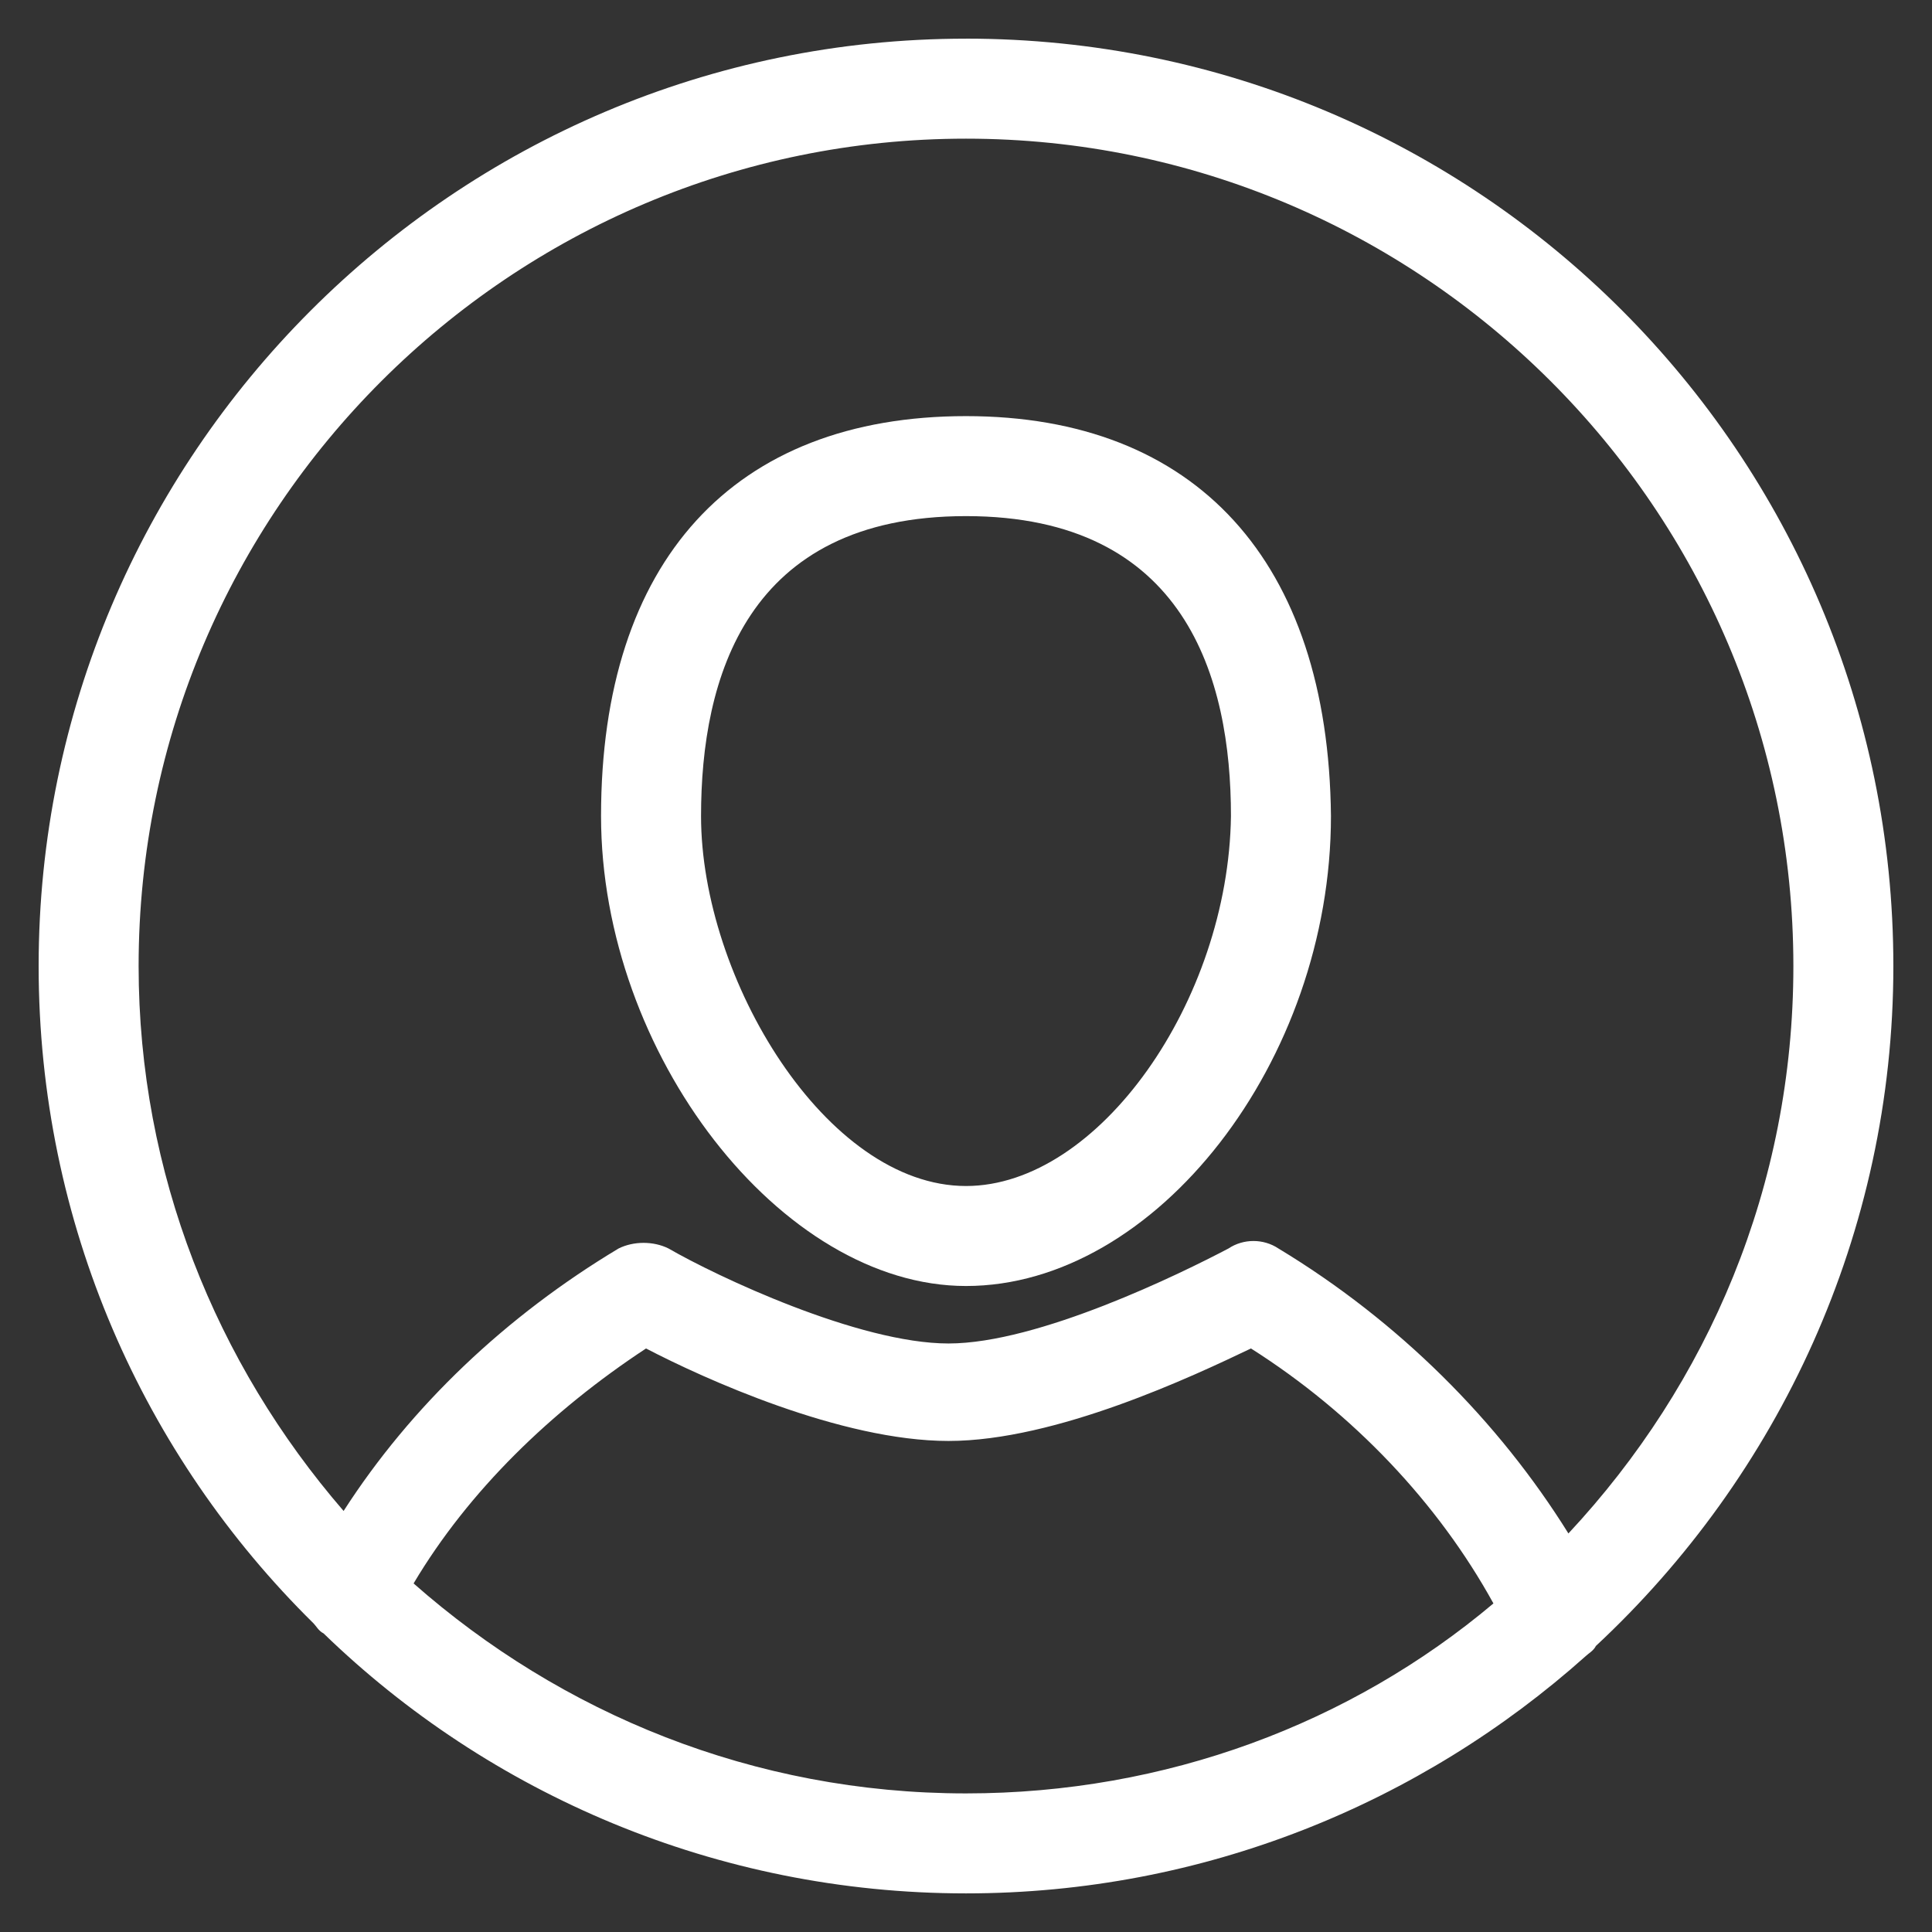 <svg width="250" height="250" viewBox="0 0 250 250" fill="none" xmlns="http://www.w3.org/2000/svg">
<rect x="0" y="0" width="250" height="250" fill="#333333" stroke="none"/>
<path d="M125 5.004C58.693 5.004 5 59.02 5 125.004C5 158.32 18.585 188.4 40.581 210.072C40.903 210.394 41.228 211.042 41.873 211.364C63.222 232.065 92.656 245.004 125 245.004C155.728 245.004 183.868 233.36 205.216 214.277C205.539 213.955 206.186 213.63 206.509 212.984C230.12 190.991 245 159.616 245 125.006C245.002 58.699 191.309 5 125 5V5.004ZM53.518 204.896C60.633 192.929 71.308 182.578 83.597 174.491C91.038 178.372 108.829 186.459 122.736 186.459C136.643 186.459 154.434 178.049 161.875 174.491C175.137 182.901 186.133 194.545 193.249 207.484C174.811 223.009 150.878 232.066 125.001 232.066C97.507 232.066 72.603 221.716 53.519 204.896H53.518ZM202.952 198.428C193.895 183.873 180.958 170.934 165.431 161.555C163.49 160.262 160.903 160.262 158.962 161.555C152.816 164.79 134.381 173.846 122.737 173.846C111.092 173.846 92.657 165.113 86.511 161.555C84.57 160.584 81.983 160.584 80.042 161.555C65.487 170.288 53.196 181.933 44.462 195.518C27.964 176.432 17.937 151.851 17.937 125.005C17.937 65.814 66.132 17.943 125 17.943C183.868 17.943 232.062 65.813 232.062 125.005C232.062 153.47 221.065 179.022 202.952 198.429V198.428Z" fill="white"/>
<path d="M125 53.846C94.921 53.846 77.775 72.606 77.775 105.599C77.775 136.327 101.064 166.408 125 166.408C149.582 166.408 172.225 137.299 172.225 105.599C171.9 72.607 154.758 53.846 125 53.846ZM125 153.469C106.888 153.469 90.715 126.623 90.715 105.599C90.715 87.808 96.536 66.785 125 66.785C153.465 66.785 159.285 87.808 159.285 105.599C158.963 129.533 142.143 153.469 125 153.469Z" fill="white"/>
</svg>

